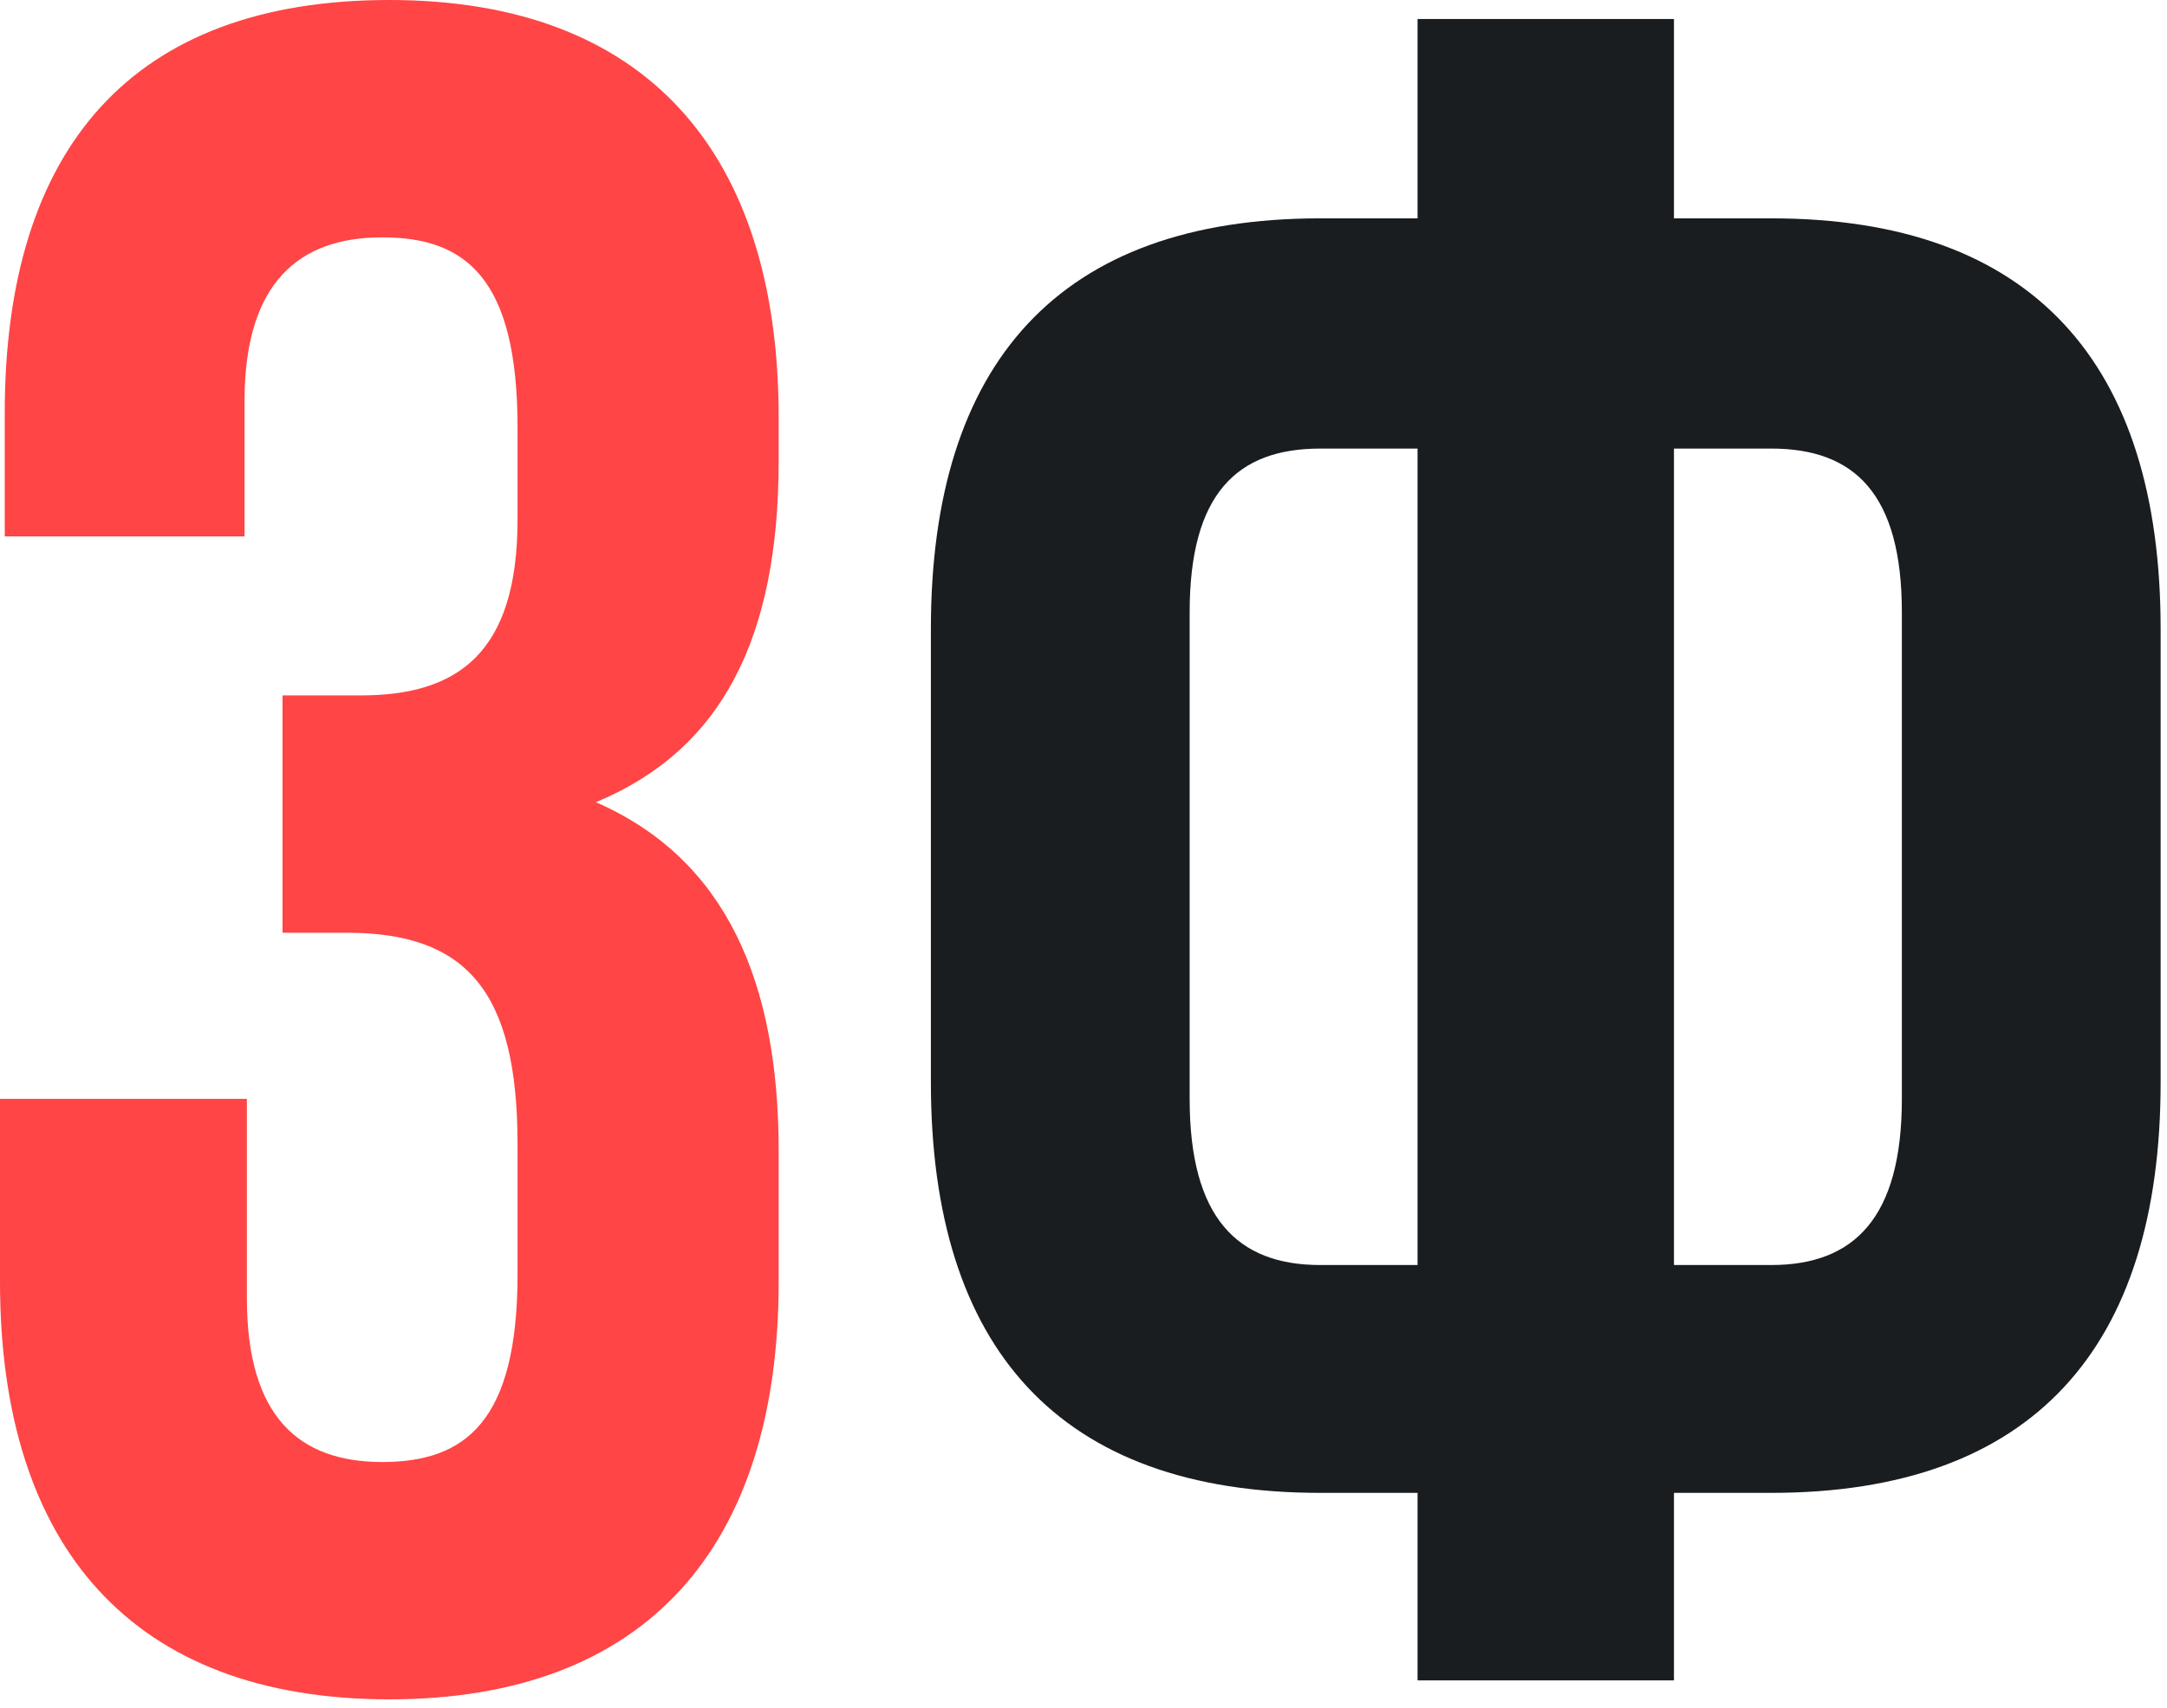 <svg xmlns="http://www.w3.org/2000/svg" width="241" height="190" fill="none"><path fill="#191D20" d="M157.652 186.93h28.515v-20.858h10.825c29.043 0 43.3-16.106 43.3-45.676v-50.43c0-29.57-14.257-45.676-43.3-45.676h-10.825V2.112h-28.515V24.29h-10.825c-29.043 0-43.3 16.106-43.3 45.677v50.429c0 29.57 14.257 45.676 43.3 45.676h10.825v20.858Zm39.34-137.03c9.241 0 14.521 5.017 14.521 18.218v54.126c0 13.201-5.28 18.482-14.521 18.482h-10.825V49.901h10.825Zm-39.34 90.826h-10.825c-9.241 0-14.521-5.281-14.521-18.482V68.118c0-13.2 5.28-18.217 14.521-18.217h10.825v90.825Z"/><path fill="#FF4545" d="M57.557 57.822c0 14.785-6.6 19.537-17.425 19.537h-8.713v26.403h7.129c13.201 0 19.01 6.337 19.01 23.498v14.522c0 16.369-5.809 20.858-15.05 20.858-9.24 0-15.05-5.017-15.05-18.218v-22.178H0v20.33c0 29.571 14.785 46.468 43.3 46.468 28.515 0 43.3-16.897 43.3-46.468v-14.522c0-18.745-5.808-32.475-20.33-38.811C80.264 83.432 86.6 71.023 86.6 51.22v-4.752C86.6 16.897 71.815 0 43.3 0 14.785 0 .528 16.37.528 45.94v13.73h26.667V44.62c0-13.201 6.072-18.217 15.313-18.217s15.05 4.488 15.05 21.122v10.297Z"/></svg>